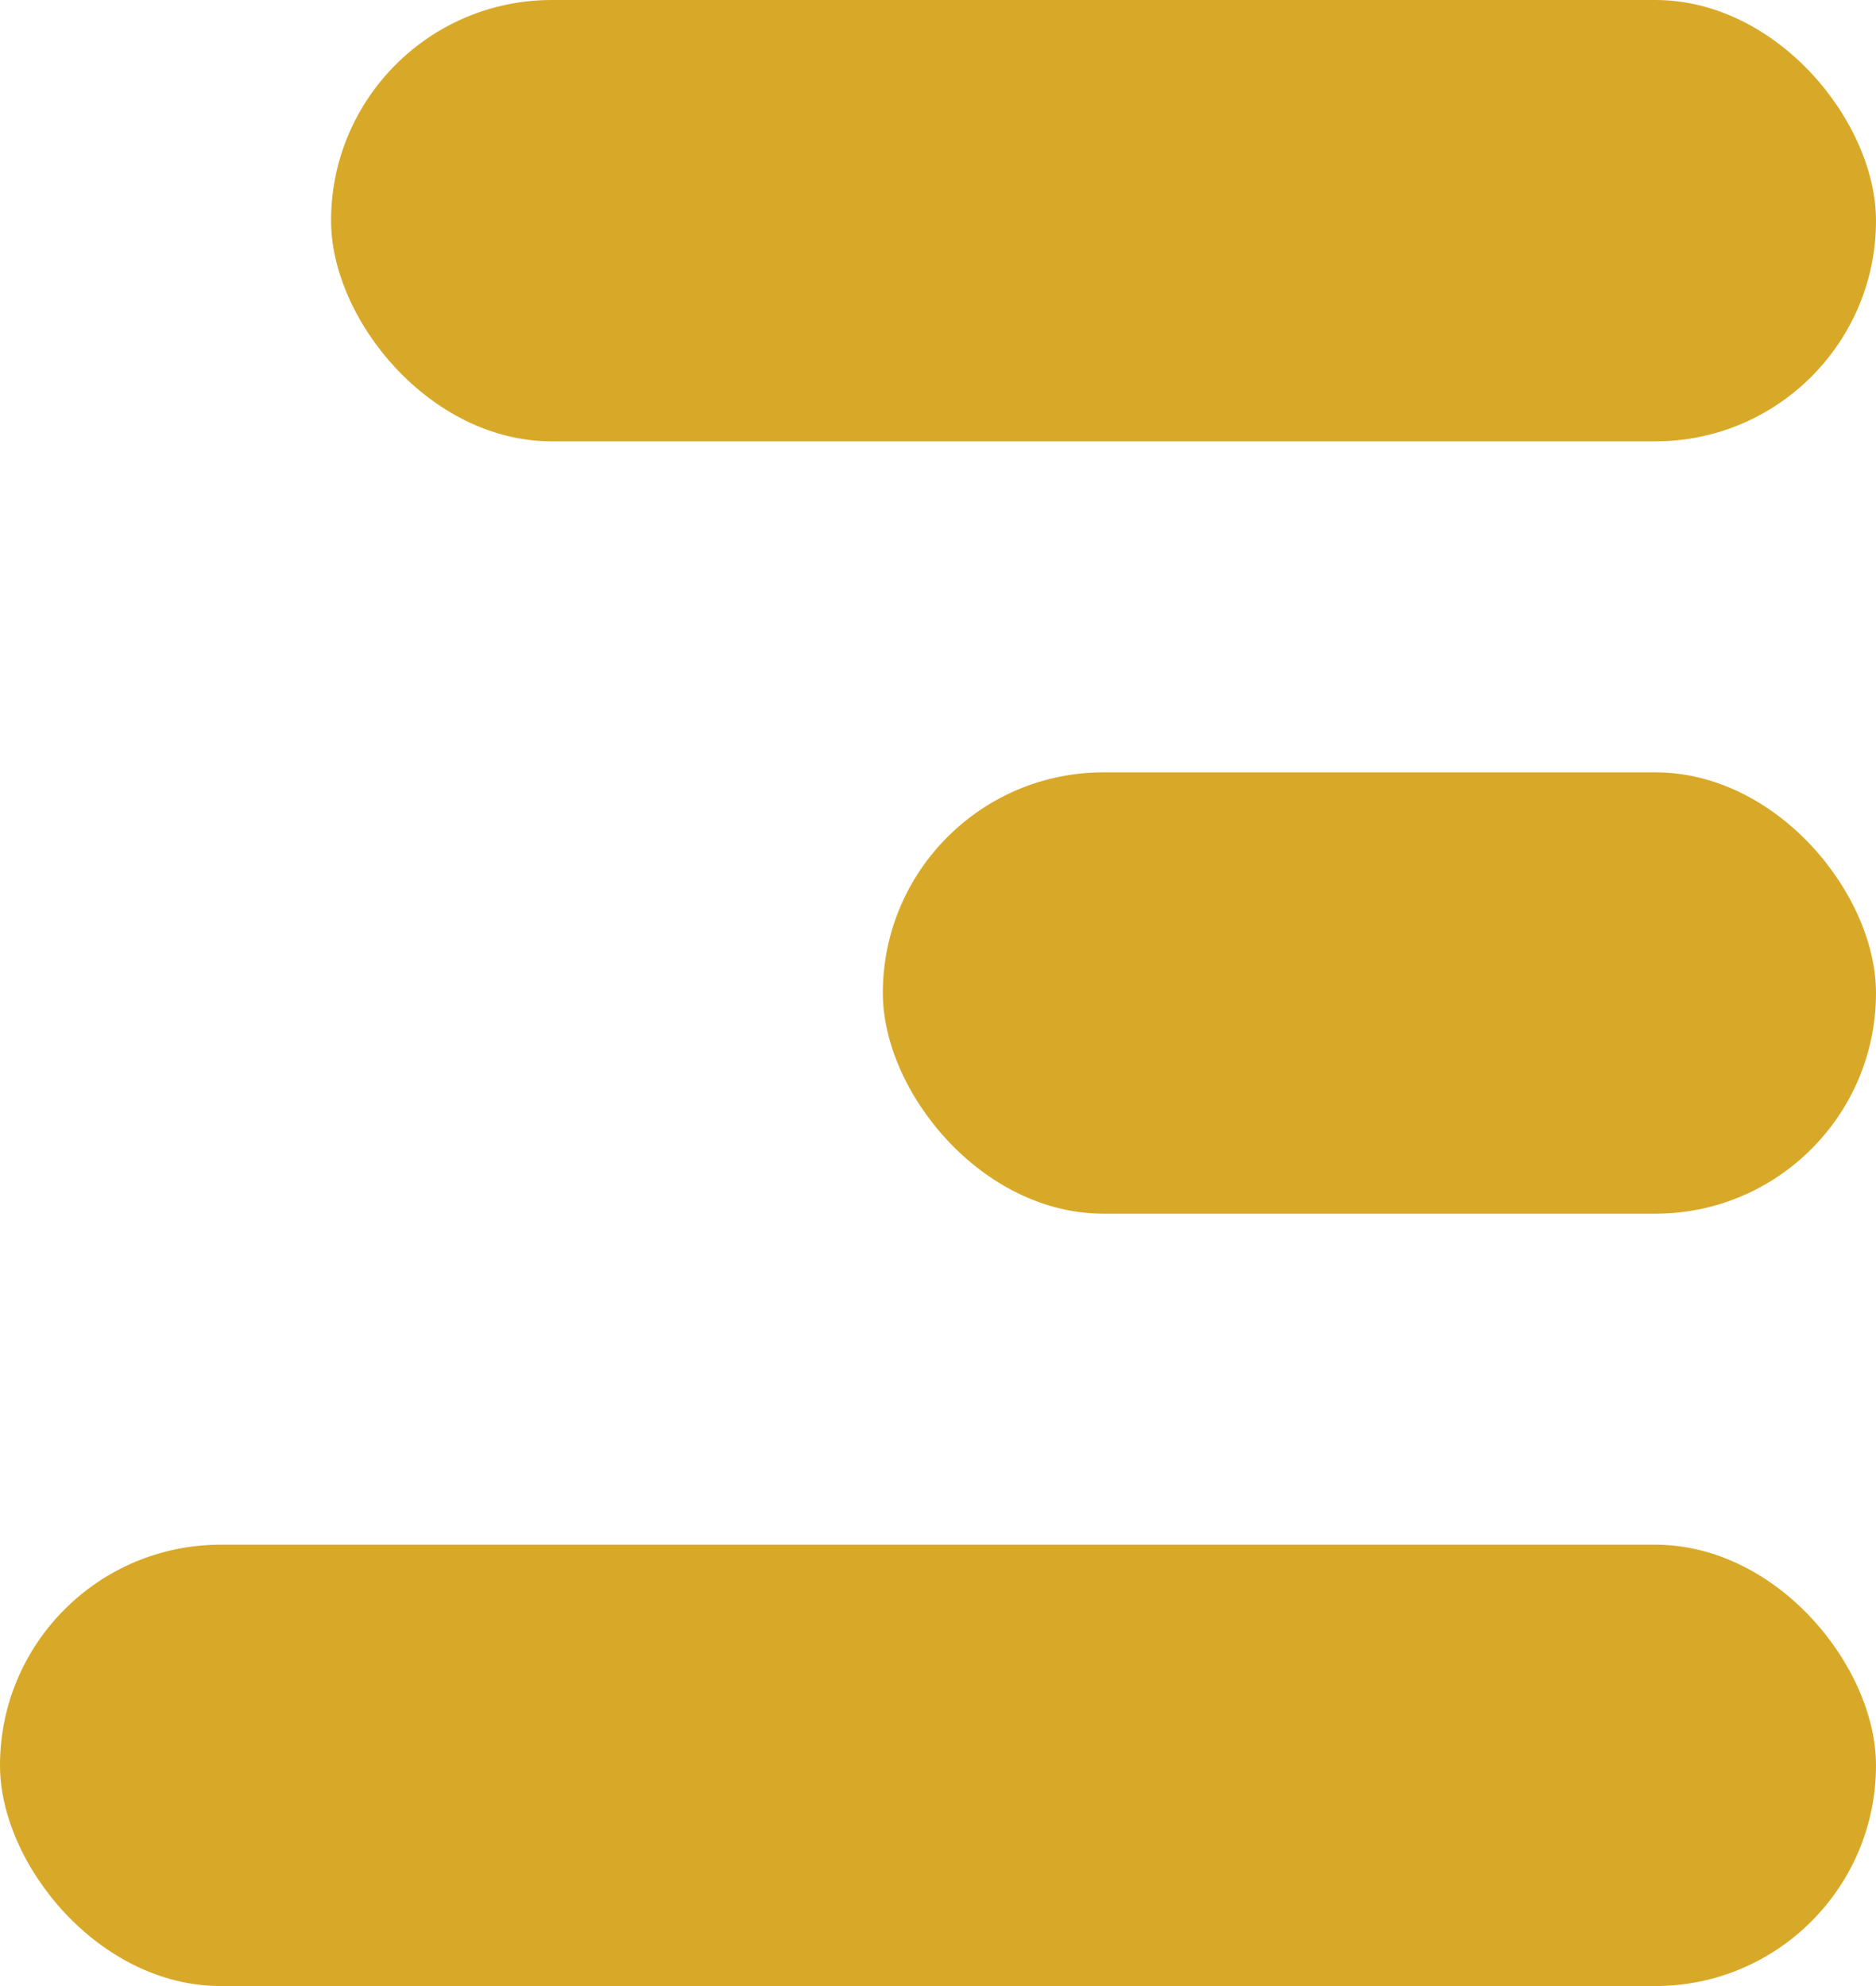 <svg width="17" height="18" viewBox="0 0 17 18" fill="none" xmlns="http://www.w3.org/2000/svg">
<rect x="3" width="14" height="4" rx="2" fill="#D8A928"/>
<rect x="8" y="7" width="9" height="4" rx="2" fill="#D8A928"/>
<rect y="14" width="17" height="4" rx="2" fill="#D8A928"/>
</svg>
